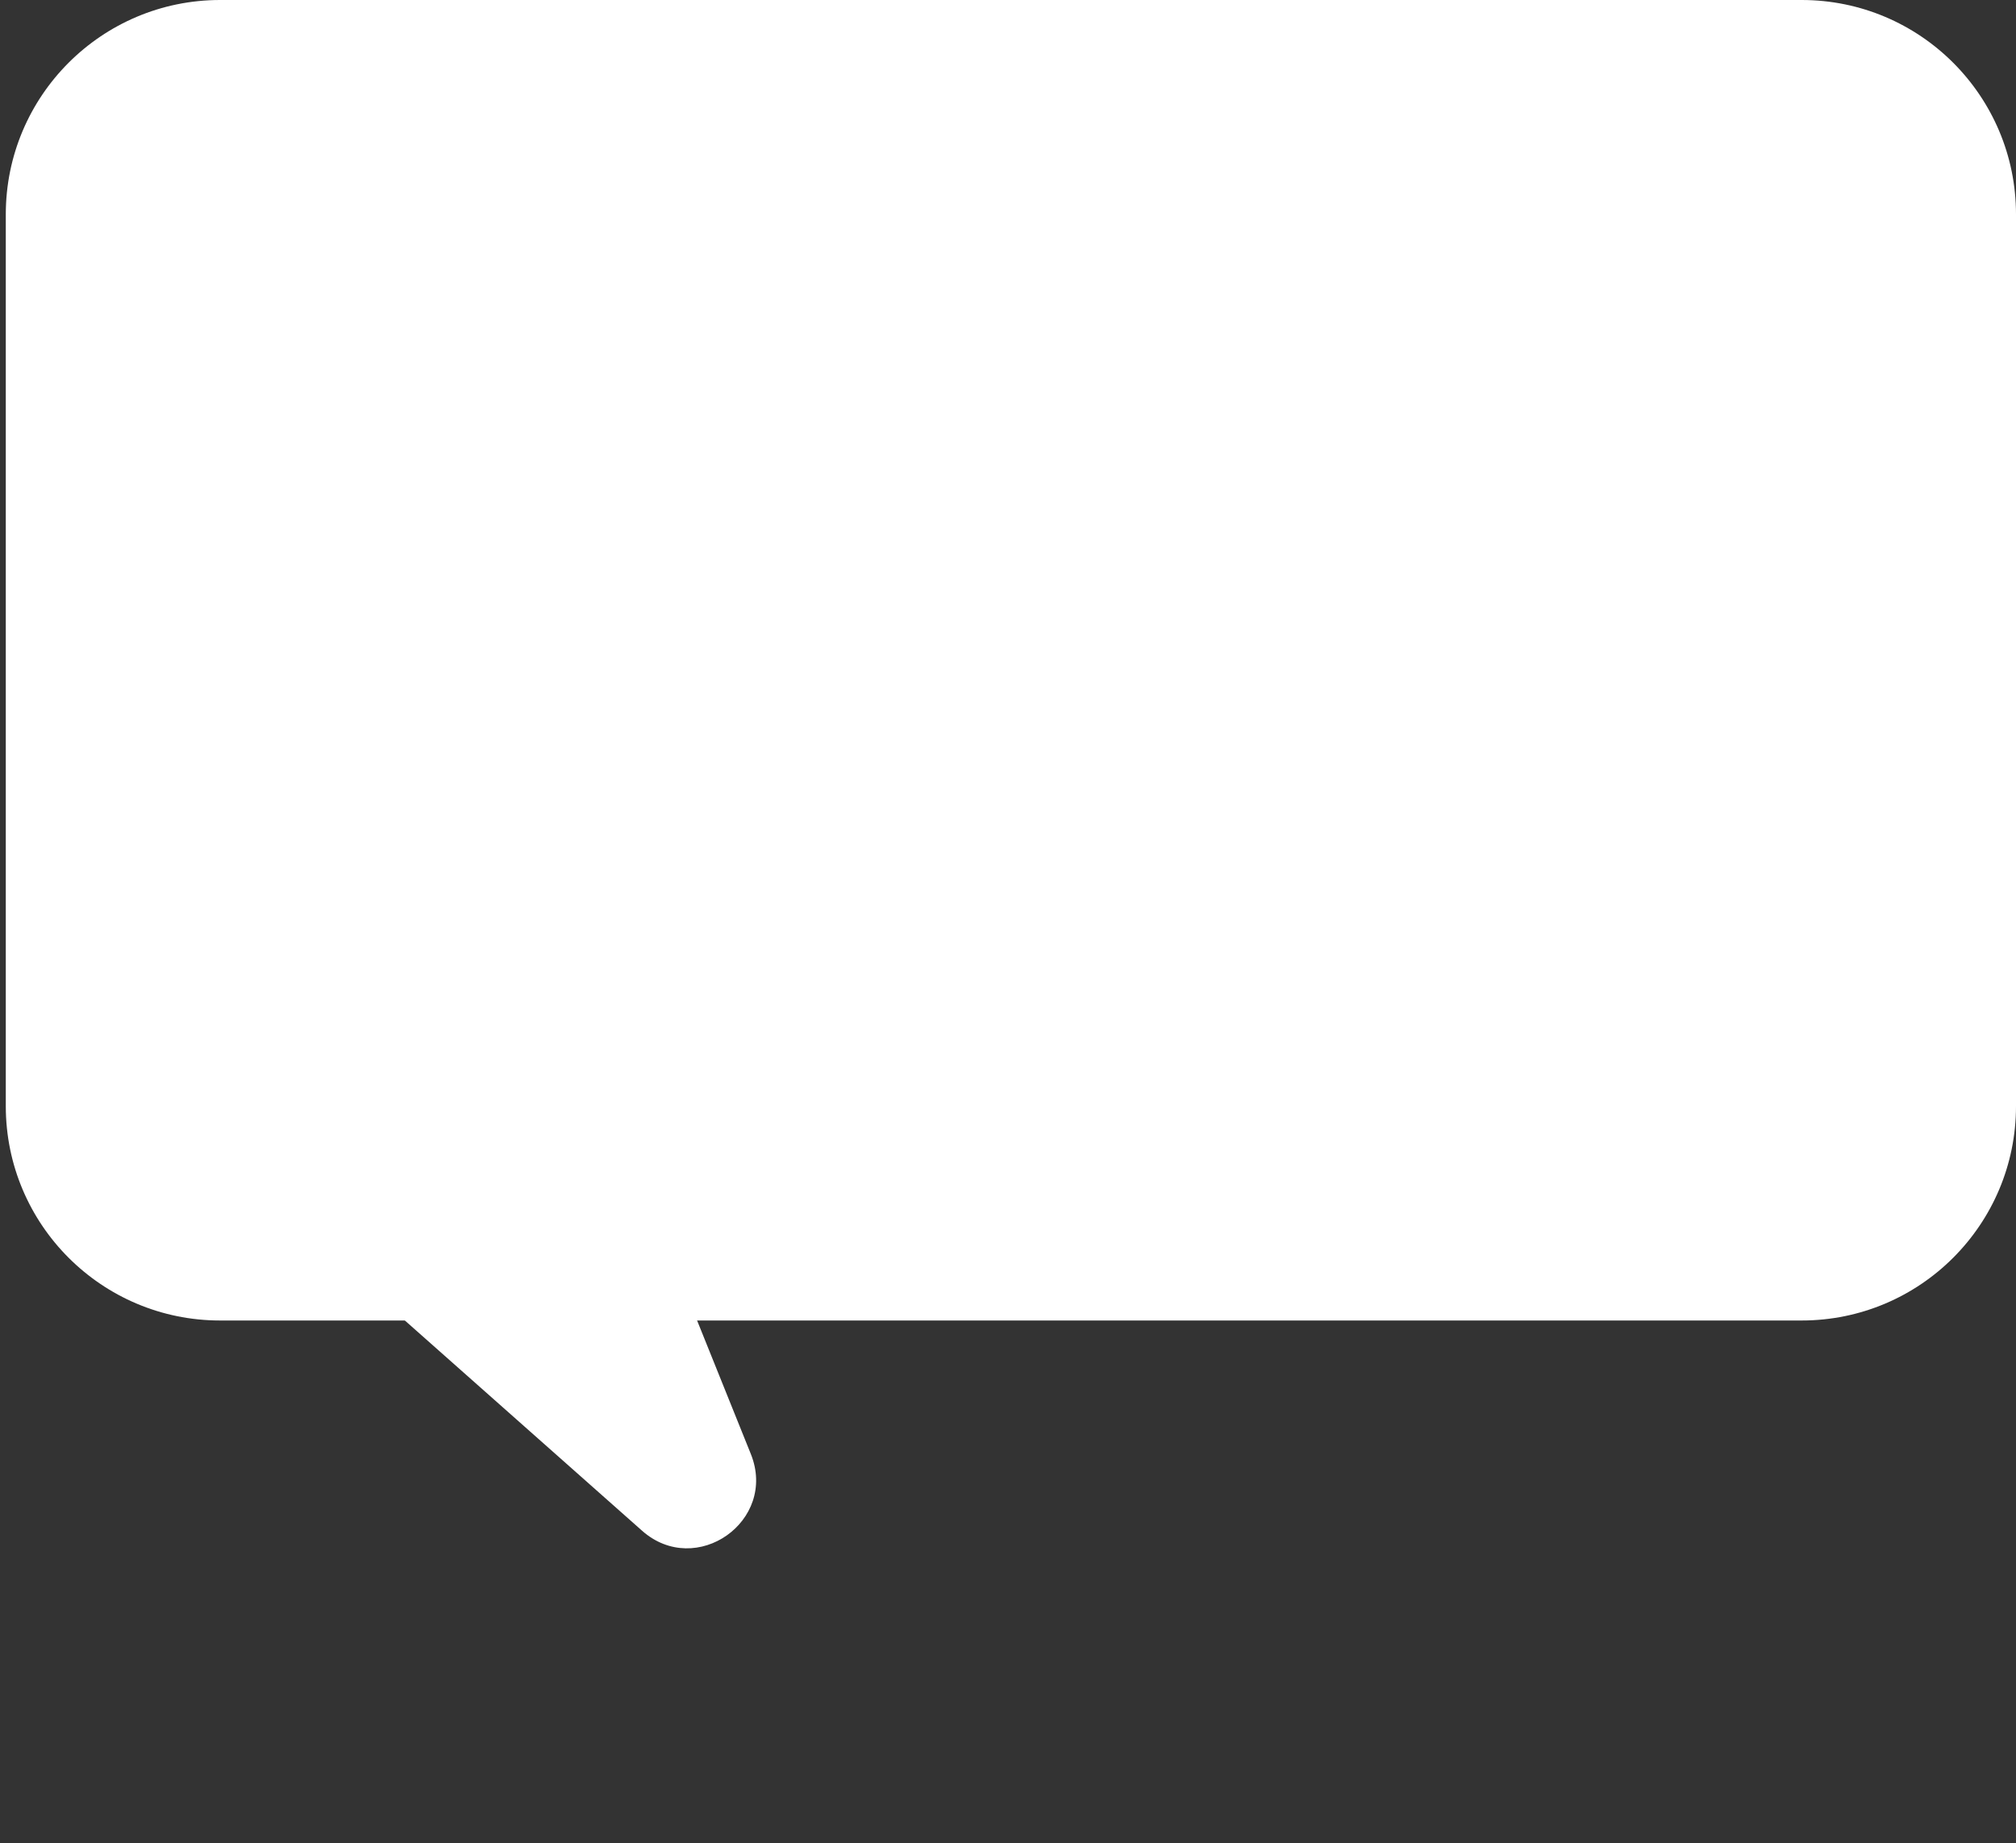 <?xml version="1.0" encoding="UTF-8"?> <svg xmlns="http://www.w3.org/2000/svg" width="291" height="266" viewBox="0 0 291 266" fill="none"><rect x="0" y="0" width="291" height="266" fill="#333333" stroke="none"/><path d="M0.836 30.936C0.836 13.851 14.687 0 31.772 0H260.064C277.15 0 291 13.851 291 30.936V159.631C291 176.717 277.15 190.568 260.064 190.568H31.772C14.687 190.568 0.836 176.717 0.836 159.631V30.936Z" fill="white"></path><path d="M108.378 209.832C112.269 219.496 100.474 227.814 92.676 220.905L51.771 184.659C47.006 180.437 47.426 172.875 52.629 169.206L73.123 154.753C78.326 151.083 85.59 153.227 87.967 159.132L108.378 209.832Z" fill="white"></path></svg> 